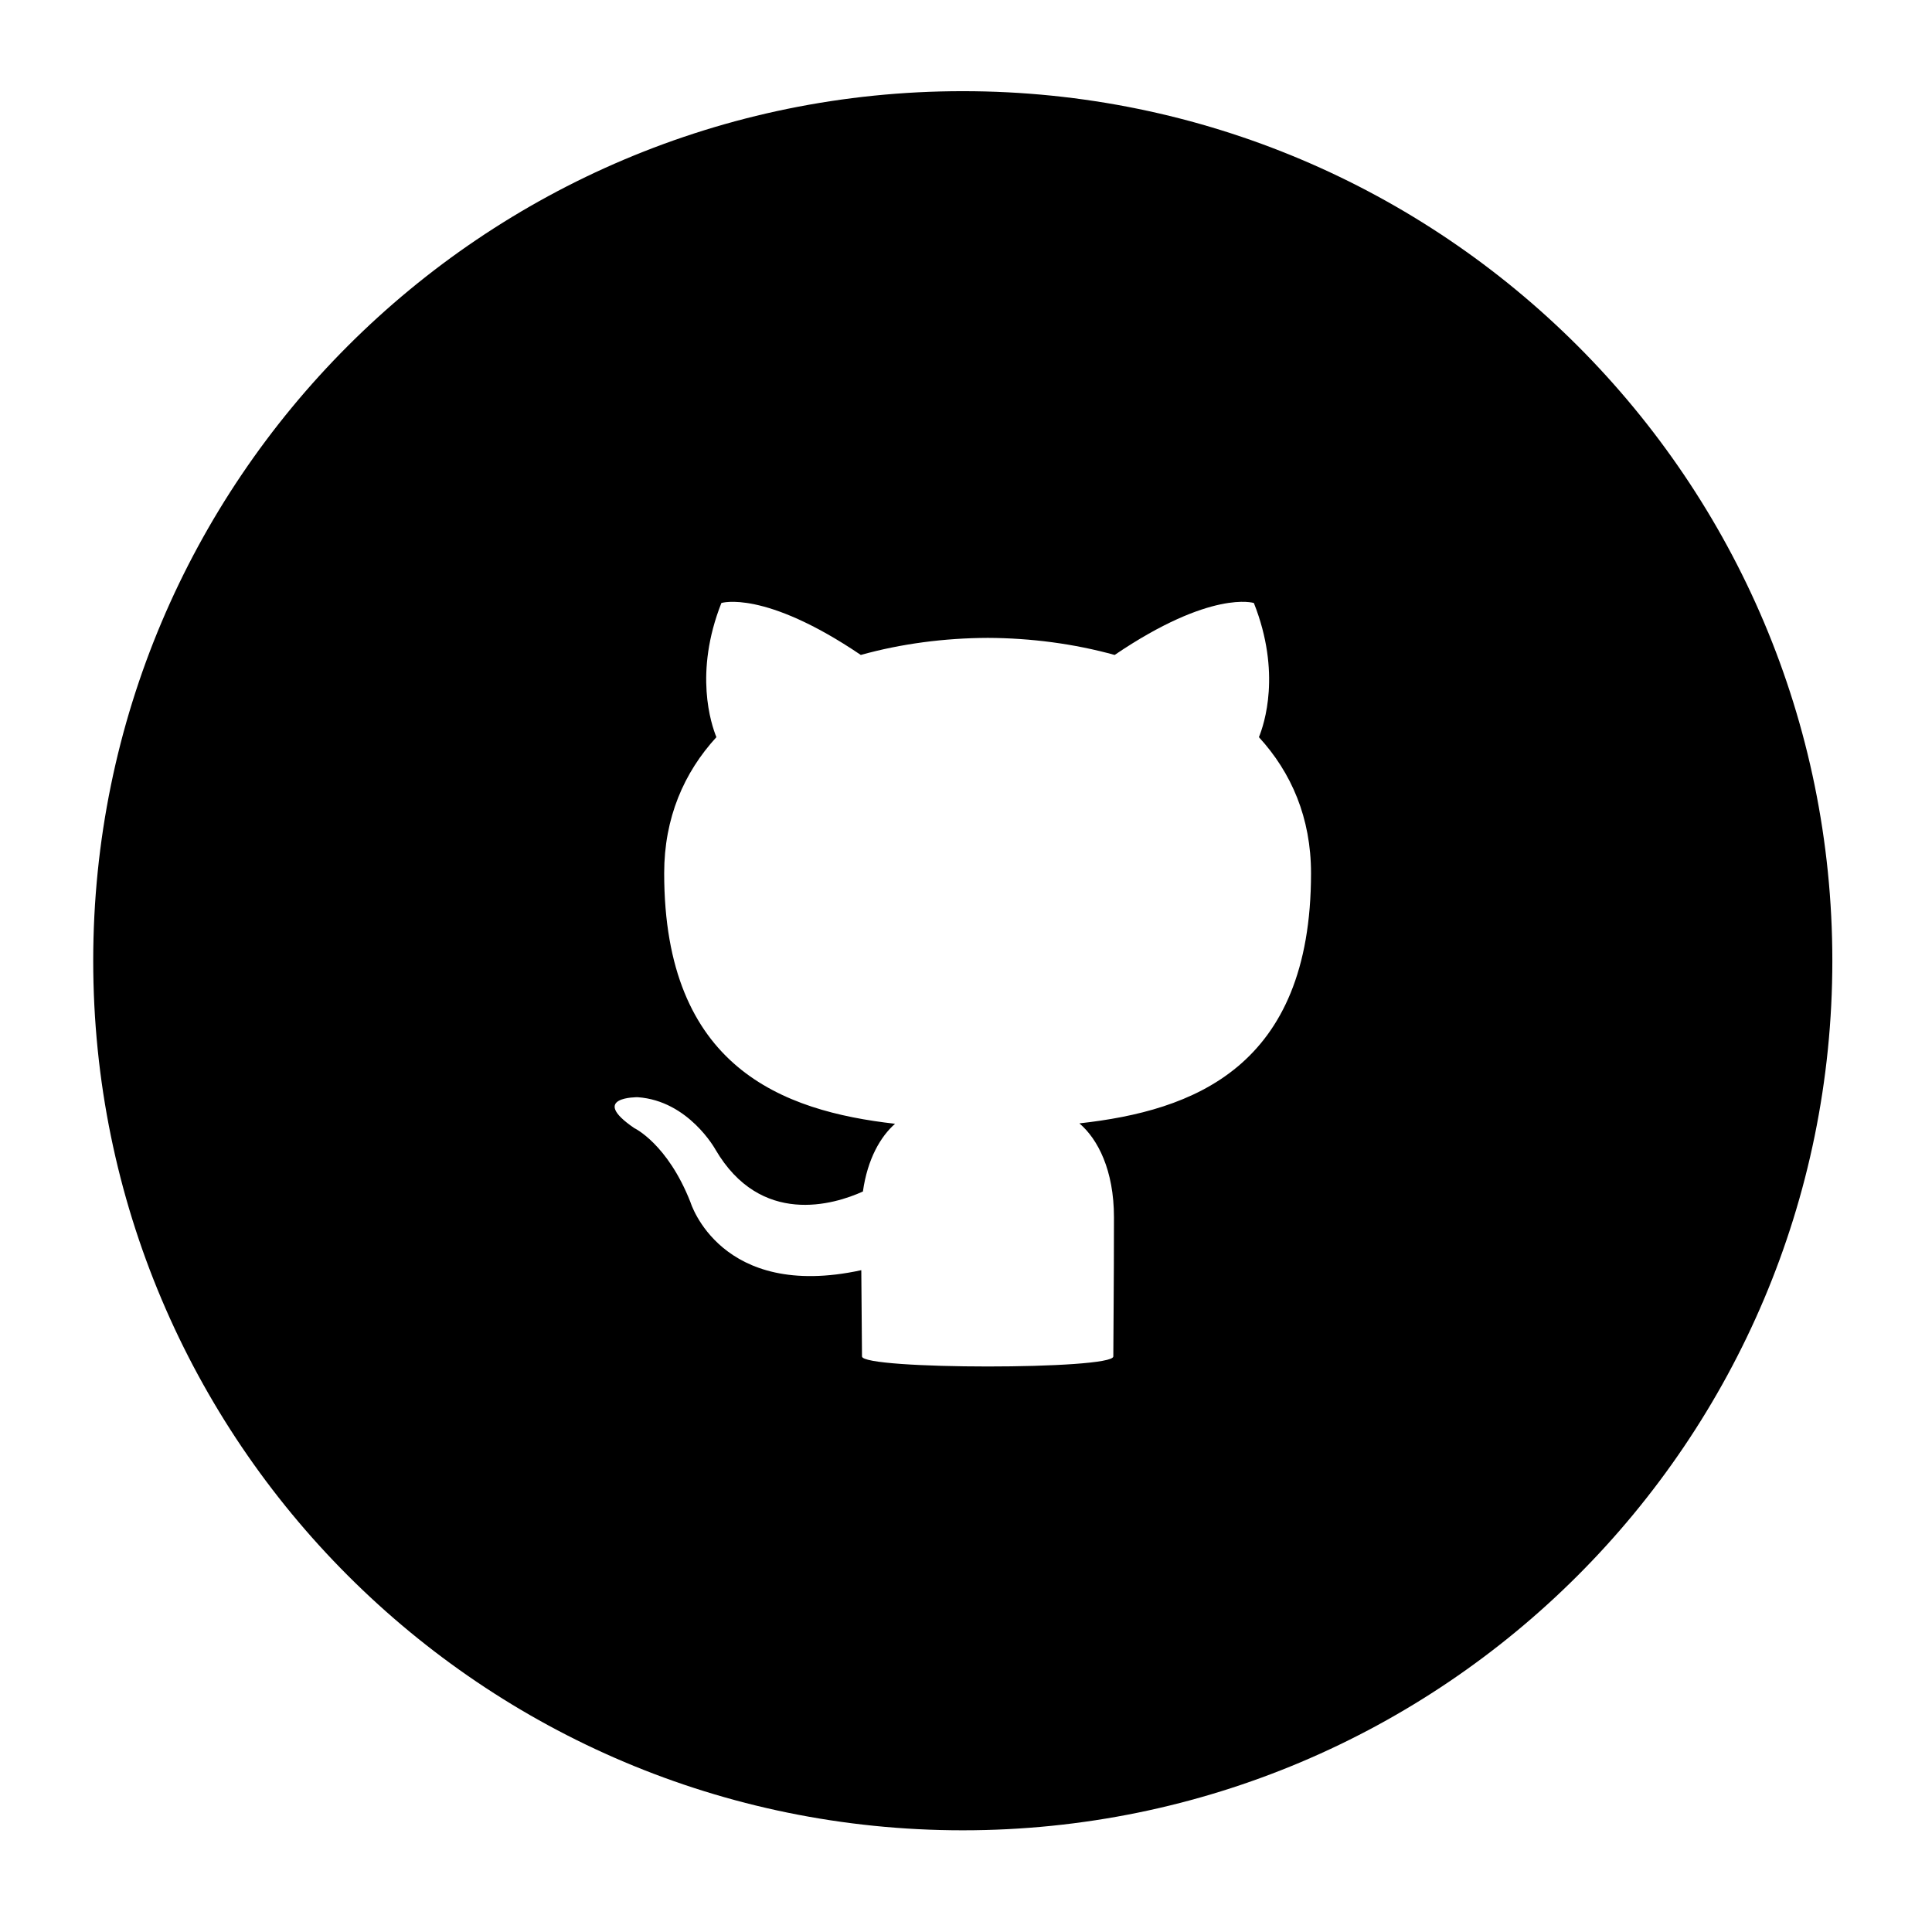 <?xml version="1.0" encoding="utf-8"?>
<!-- Generated by IcoMoon.io -->
<!DOCTYPE svg PUBLIC "-//W3C//DTD SVG 1.1//EN" "http://www.w3.org/Graphics/SVG/1.1/DTD/svg11.dtd">
<svg version="1.1" xmlns="http://www.w3.org/2000/svg" xmlns:xlink="http://www.w3.org/1999/xlink" width="36" height="36" viewBox="0 0 36 36">
<g>
</g>
	<path d="M17.94 1.699c-8.949 0-16.203 7.254-16.203 16.203s7.254 16.203 16.203 16.203c8.948 0 16.203-7.254 16.203-16.203 0-8.949-7.255-16.203-16.203-16.203zM20.115 20.934c0.34 0.291 0.642 0.868 0.642 1.749 0 1.263-0.012 2.281-0.012 2.592 0 0.251-4.683 0.249-4.683 0 0-0.224-0.008-0.819-0.013-1.607-2.628 0.571-3.183-1.266-3.183-1.266-0.429-1.092-1.048-1.382-1.048-1.382-0.858-0.587 0.065-0.575 0.065-0.575 0.948 0.066 1.447 0.973 1.447 0.973 0.843 1.443 2.211 1.028 2.749 0.784 0.086-0.609 0.33-1.026 0.599-1.262-2.097-0.238-4.302-1.048-4.302-4.669 0-1.031 0.368-1.875 0.973-2.535-0.097-0.239-0.421-1.199 0.093-2.5 0 0 0.793-0.254 2.598 0.968 0.753-0.21 1.561-0.315 2.365-0.318 0.803 0.003 1.611 0.109 2.365 0.318 1.803-1.223 2.594-0.968 2.594-0.968 0.515 1.3 0.192 2.261 0.094 2.5 0.605 0.66 0.971 1.503 0.971 2.535 0 3.629-2.209 4.427-4.313 4.661z" fill="#000000" />
</svg>
